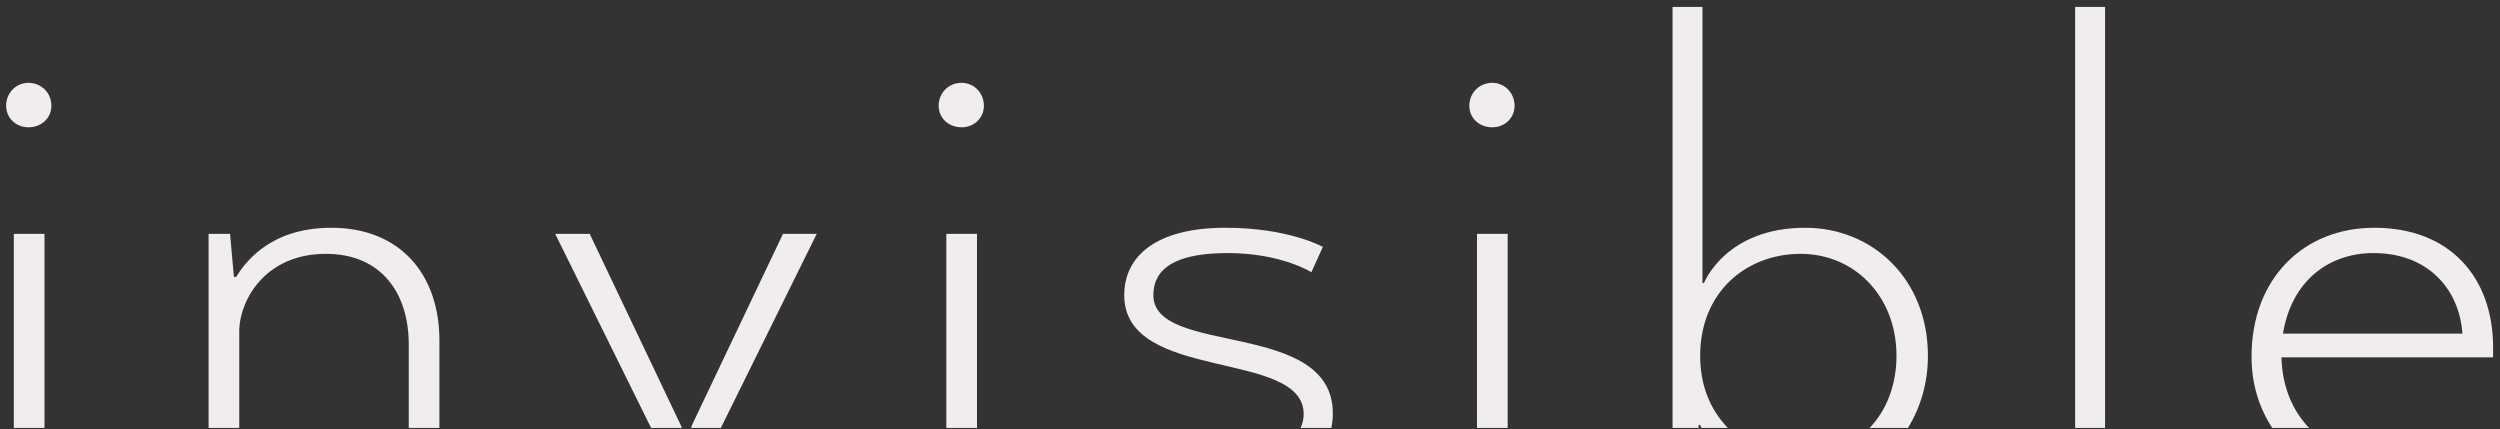 <svg xmlns="http://www.w3.org/2000/svg" version="1.2" viewBox="0 0 326 56"><rect x="0" y="0" width="326" height="56" fill="#333333" stroke="none"/><g fill="#f0edec"><path d="M6.7 13.8c0-1.7-1.3-3-3-3-1.6 0-2.9 1.3-2.9 3 0 1.6 1.3 2.8 2.9 2.8 1.7 0 3-1.2 3-2.8zM1.8 30.5v25.3h4V30.5zM31.2 43c.1-3.9 3.4-9.9 11.3-9.9 7.2 0 10.8 5.1 10.8 11.8v10.9h4V44.4c0-8.6-5.1-14.7-14.1-14.7-8.2 0-11.4 4.8-12.4 6.4h-.3l-.5-5.6h-2.8v25.3h4zm57.6 12.5-11.9-25h-4.5l12.5 25.3h4q0-.1-.1-.3zm17.7-25h-4.4l-11.9 25q0 .2-.1.3H94zm21.8-16.7c0-1.7-1.3-3-2.9-3-1.7 0-3 1.3-3 3 0 1.6 1.3 2.8 3 2.8 1.6 0 2.9-1.2 2.9-2.8zm-4.9 16.7v25.3h4V30.5zm50.4 23.4c0-12.3-23.4-7.4-23.4-15.4 0-3.9 3.6-5.5 9.7-5.5 7 0 10.9 2.5 10.9 2.5l1.5-3.3s-4.4-2.5-12.7-2.5c-8.9 0-13.2 3.6-13.2 8.8 0 11.4 23.4 7 23.4 15.5q0 .9-.4 1.8h4q.2-.9.2-1.9zm18.8-23.4v25.3h4V30.5zm4.9-16.7c0-1.7-1.3-3-2.9-3-1.7 0-3 1.3-3 3 0 1.6 1.3 2.8 3 2.8 1.6 0 2.9-1.2 2.9-2.8zm24 41.6h.2q0 .1.2.4h3.4c-2.2-2.3-3.6-5.4-3.6-9.4 0-8.4 6.1-13.3 13.1-13.3s12.5 5.5 12.5 13.3c0 3.8-1.3 7.1-3.5 9.4h5c1.6-2.6 2.6-5.8 2.6-9.4 0-10-7.2-16.7-16-16.7-10.4 0-13.2 7.2-13.2 7.2h-.2V.9h-3.9v54.9h3.4zM270.6.9v54.9h3.9V.9z"/><path fill-rule="evenodd" d="M301.1 55.8h-4.8c-1.7-2.6-2.7-5.7-2.7-9.3 0-10.2 6.8-16.8 16-16.8 9.9 0 15.5 6.5 15.5 15.6v1.3h-27.6c.1 3.9 1.5 7 3.6 9.2zm20-12.3c-.4-5.8-4.5-10.5-11.6-10.5-5.9 0-10.7 3.7-11.8 10.5z"/></g></svg>